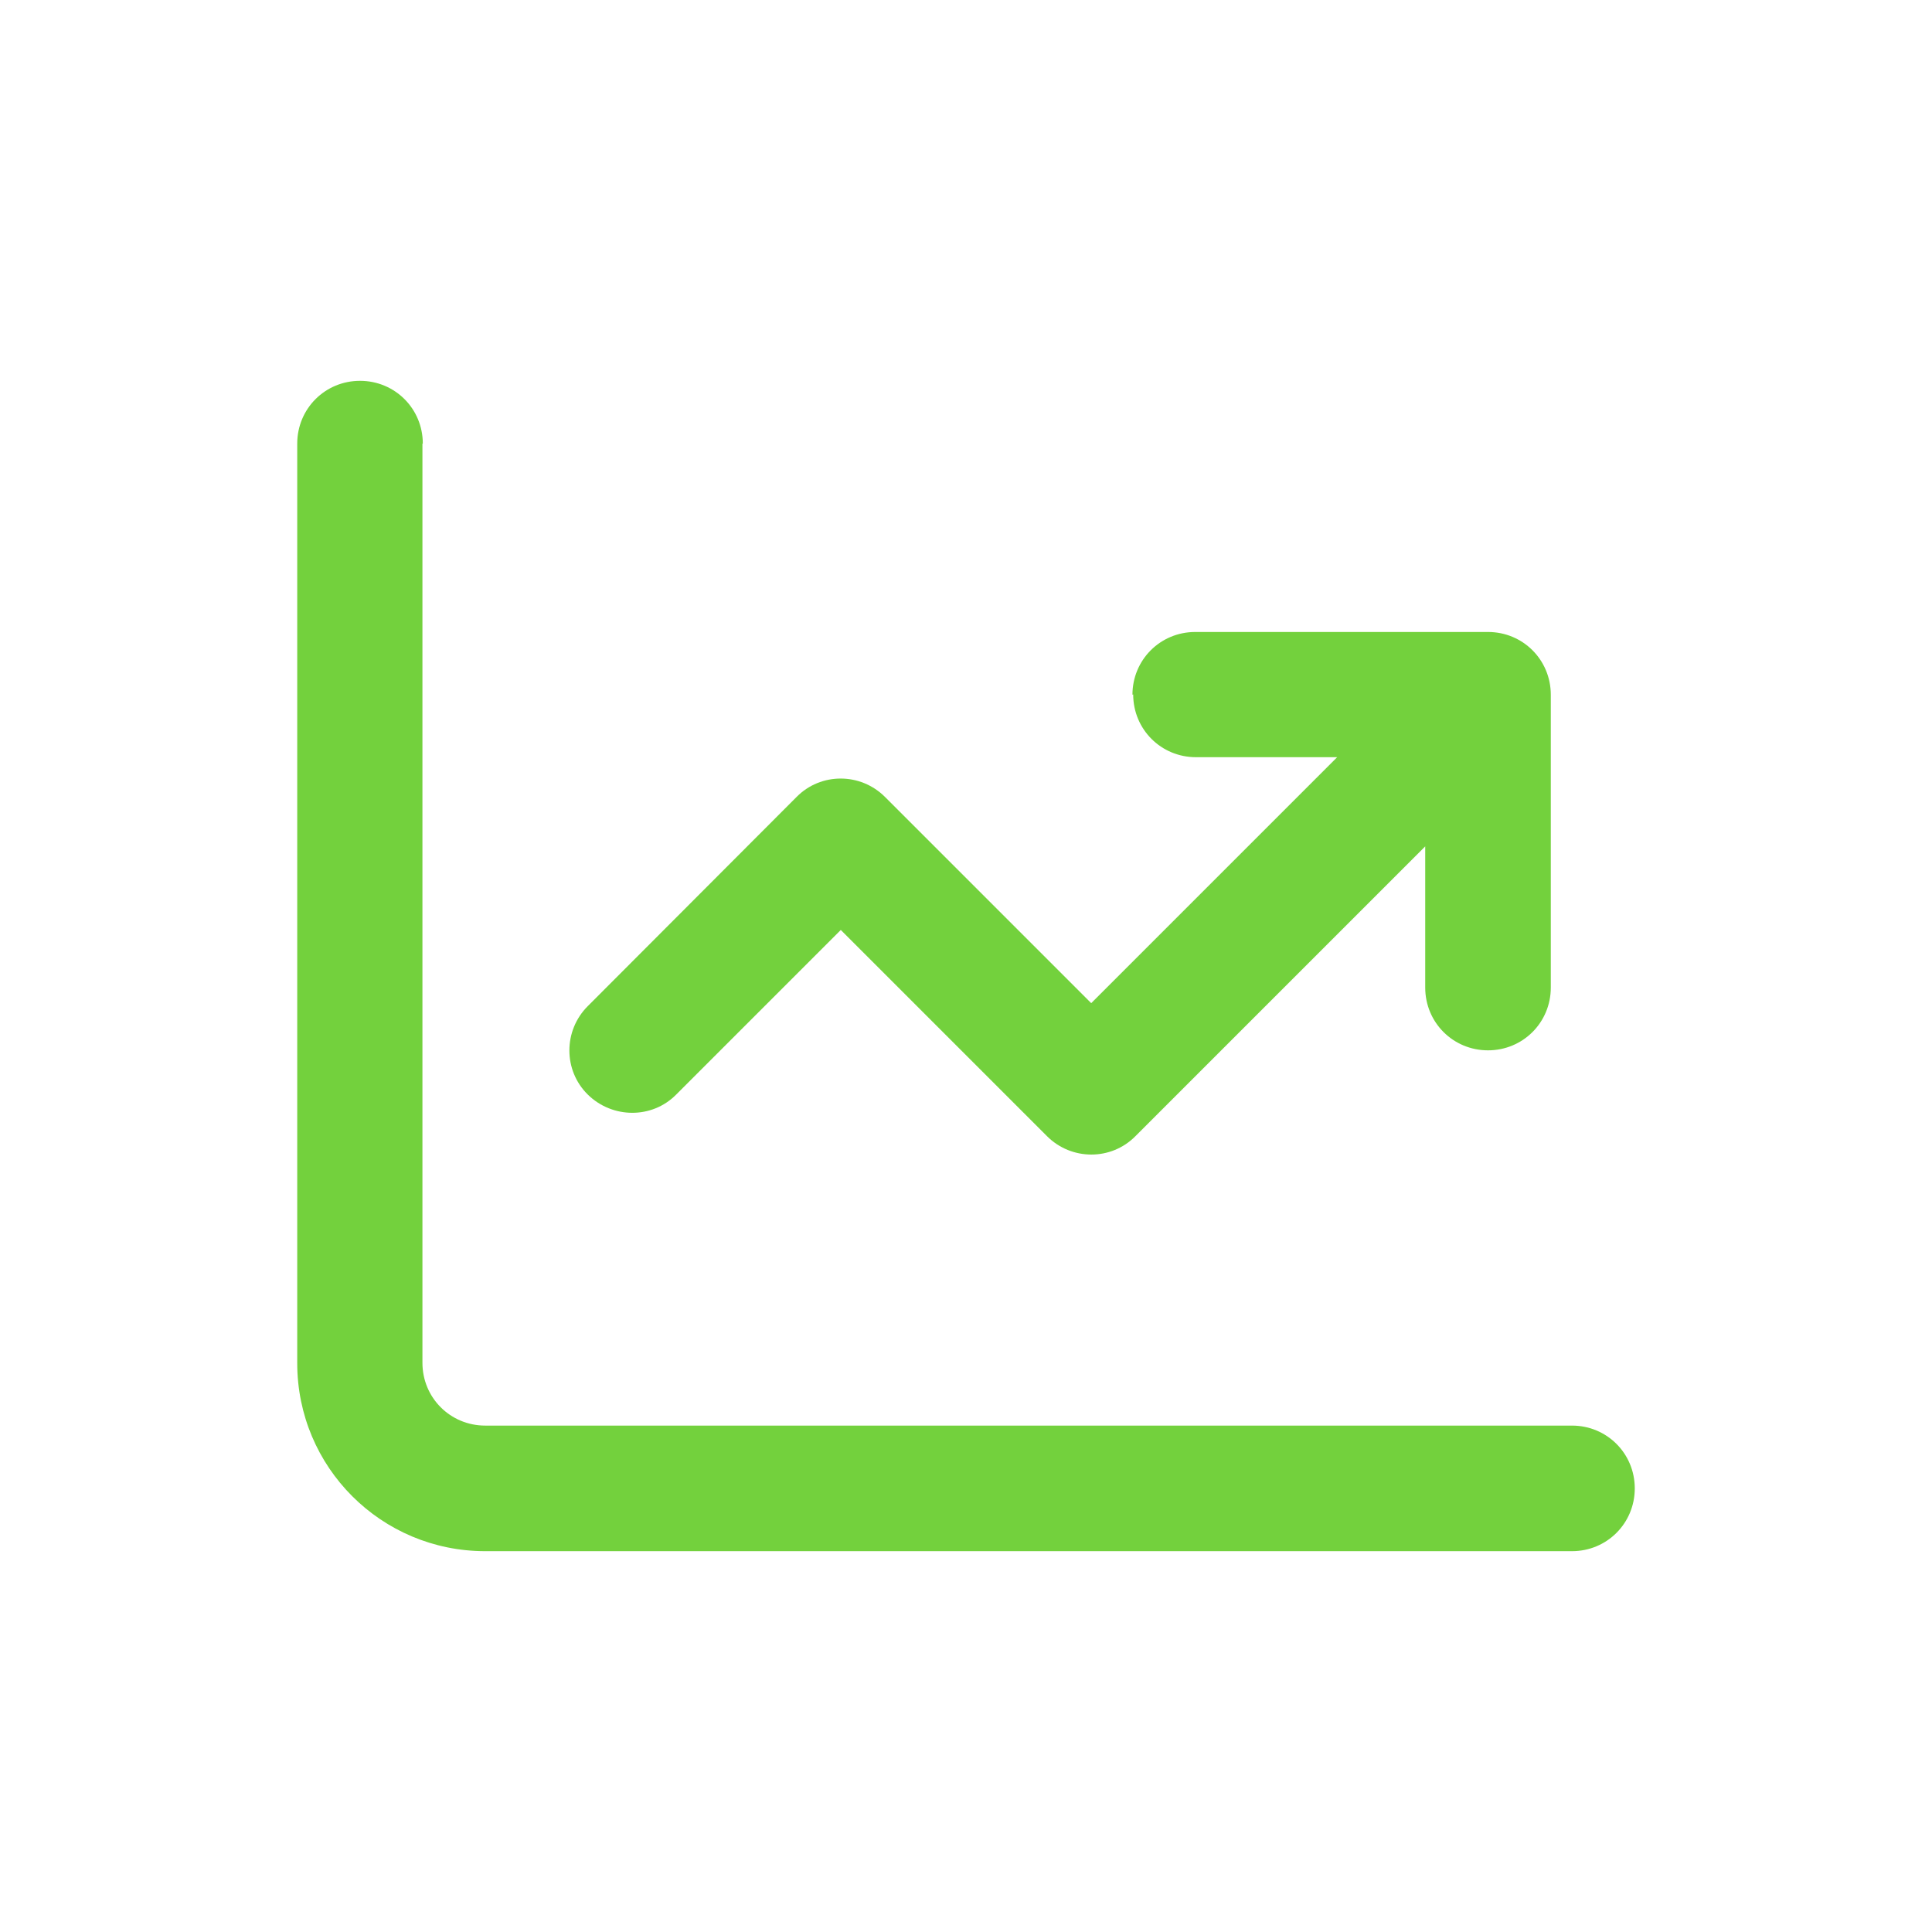 <?xml version="1.0" encoding="UTF-8"?>
<svg id="Layer_1" xmlns="http://www.w3.org/2000/svg" viewBox="0 0 52 52">
  <defs>
    <style>
      .cls-1 {
        fill: none;
      }

      .cls-2 {
        fill: #73d13d;
      }
    </style>
  </defs>
  <rect class="cls-1" width="52" height="52"/>
  <path class="cls-2" d="M11.38,11.94c0-.94-.75-1.69-1.69-1.69s-1.69.75-1.69,1.69v24.75c0,2.8,2.26,5.06,5.06,5.06h29.25c.94,0,1.69-.75,1.69-1.69s-.75-1.69-1.69-1.69H13.06c-.94,0-1.69-.75-1.69-1.69V11.94ZM30.5,18.69c0,.94.75,1.69,1.69,1.69h3.8l-6.62,6.62-5.55-5.55c-.66-.66-1.73-.66-2.38,0l-5.62,5.63c-.66.66-.66,1.73,0,2.38.66.65,1.73.66,2.38,0l4.43-4.43,5.55,5.55c.66.66,1.73.66,2.38,0l7.8-7.8v3.8c0,.94.75,1.69,1.69,1.69s1.69-.75,1.69-1.69v-7.88c0-.94-.75-1.69-1.69-1.69h-7.88c-.94,0-1.69.75-1.69,1.69h0Z"/>
</svg>